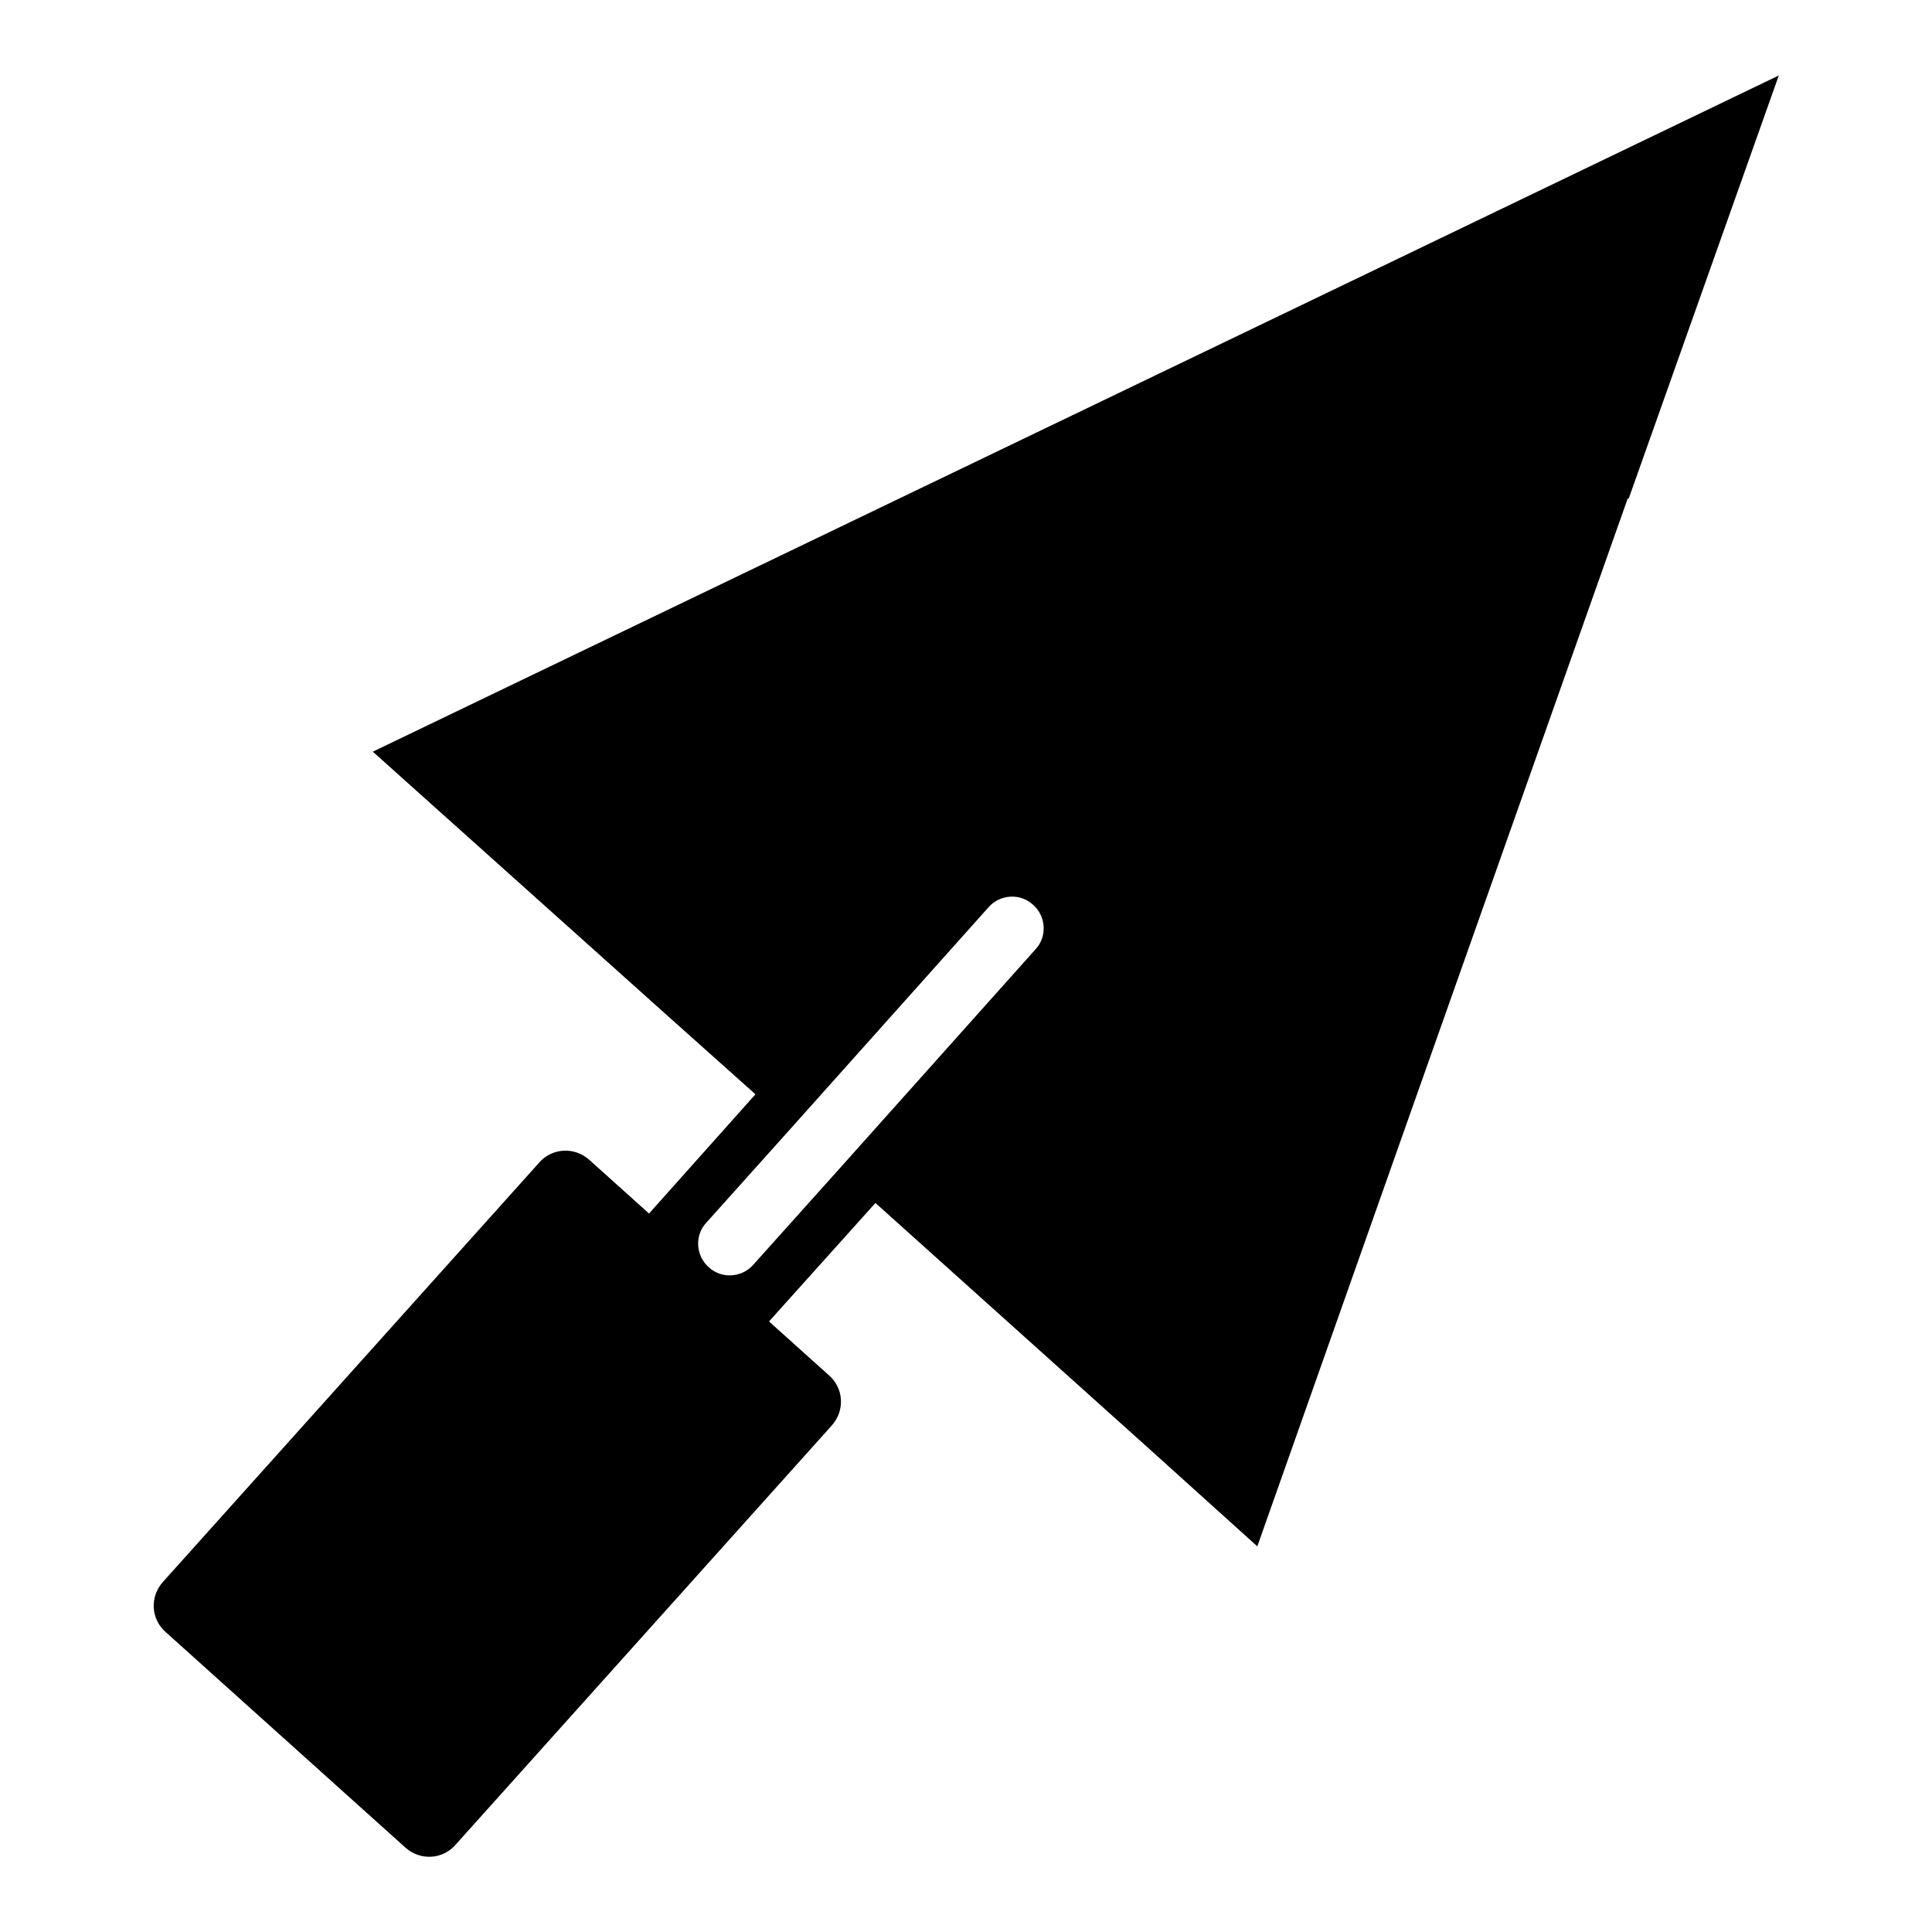 <?xml version="1.0" encoding="utf-8"?>
<!-- Svg Vector Icons : http://www.onlinewebfonts.com/icon -->
<!DOCTYPE svg PUBLIC "-//W3C//DTD SVG 1.1//EN" "http://www.w3.org/Graphics/SVG/1.1/DTD/svg11.dtd">
<svg version="1.1" xmlns="http://www.w3.org/2000/svg" xmlns:xlink="http://www.w3.org/1999/xlink" x="0px" y="0px" viewBox="0 0 256 256" enable-background="new 0 0 256 256" xml:space="preserve">
<g> <path fill="#000000" d="M215.8,66.1L235.7,10l-53,25.5l0,0l-112.3,54l0,0l-21,10.1l38.5,34.5l0,0l12.2,10.9L86,160.8l-7.9-7.1 c-2-1.8-5-1.6-6.7,0.4l-49.8,55.5c-1.8,2-1.6,5,0.4,6.7c0,0,0,0,0,0l31.7,28.5c2,1.8,5,1.6,6.7-0.4l49.8-55.5c1.8-2,1.6-5-0.4-6.7 l-7.9-7.1l14.1-15.7l37.3,33.5l0,0l13.3,12l20.7-58.6l0,0L215.7,66L215.8,66.1L215.8,66.1z M111.1,155l-11.3,12.6 c-1.5,1.7-4.2,1.9-5.9,0.3c-1.7-1.5-1.9-4.2-0.3-5.9l11.3-12.6l26.1-29.2c1.5-1.7,4.2-1.9,5.9-0.3c1.7,1.5,1.9,4.2,0.3,5.9 L111.1,155z"/></g>
</svg>